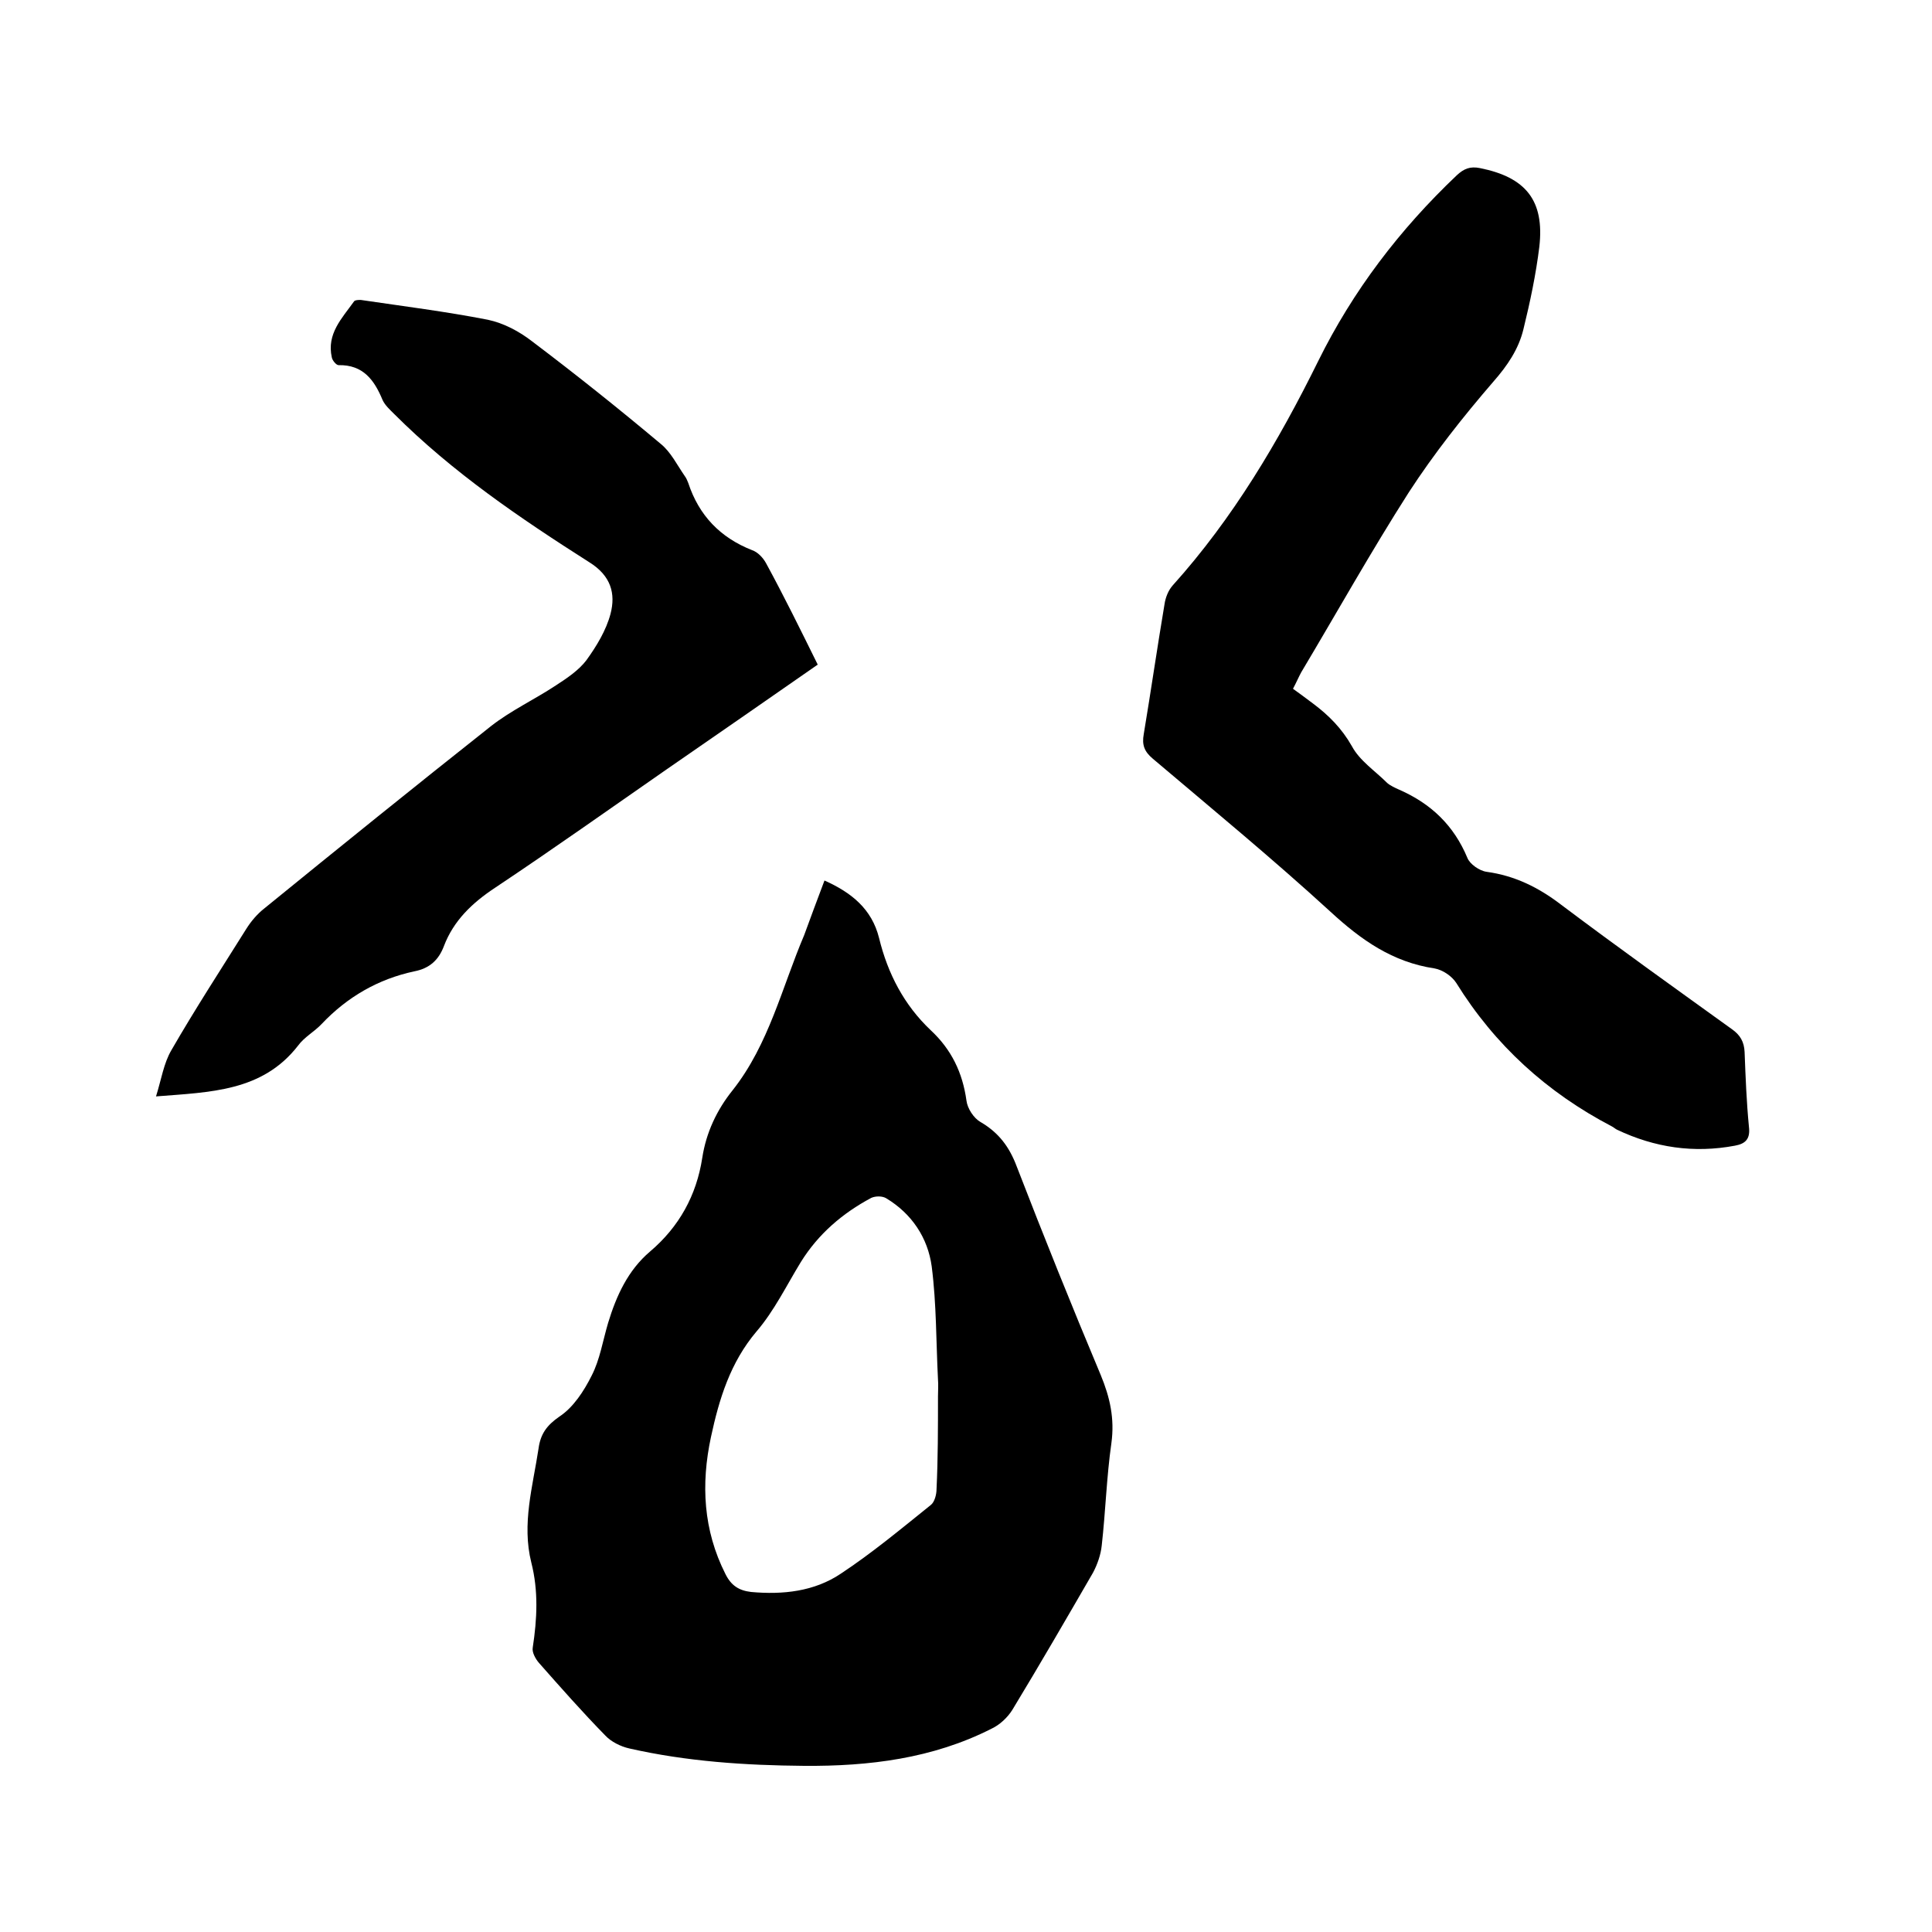 <svg enable-background="new 0 0 400 400" viewBox="0 0 400 400" xmlns="http://www.w3.org/2000/svg"><path d="m170.7 182.3c5.6 2.5 9.8 5.9 11.3 11.9 1.8 7.4 5.2 13.9 10.7 19.1 4.3 4 6.6 8.8 7.4 14.6.2 1.6 1.5 3.6 2.9 4.4 3.8 2.2 6 5.2 7.5 9.2 5.6 14.5 11.4 28.9 17.4 43.2 1.9 4.6 2.9 9 2.2 14.1-1 7-1.2 14.1-2 21.2-.2 1.9-.9 3.9-1.8 5.6-5.5 9.5-11 19-16.7 28.4-1 1.6-2.6 3.1-4.3 3.9-12.2 6.2-25.4 7.8-38.8 7.7-12.2-.1-24.3-.9-36.2-3.6-1.8-.4-3.8-1.4-5-2.7-4.7-4.8-9.2-9.9-13.7-15-.7-.8-1.5-2.2-1.3-3.2.9-5.9 1.2-11.7-.3-17.6-2-8 .3-15.7 1.5-23.6.4-3 1.7-4.8 4.3-6.6 2.9-1.9 5.1-5.3 6.7-8.5 1.7-3.3 2.3-7.2 3.4-10.9 1.7-5.6 4.1-10.9 8.7-14.8 6-5.1 9.6-11.6 10.8-19.4.8-5.2 3-9.9 6.3-14 7.5-9.5 10.2-21.3 14.8-32.1 1.3-3.6 2.7-7.3 4.2-11.3zm23.5 106.8c0-1.2.1-2.3 0-3.5-.4-7.8-.3-15.6-1.3-23.4-.8-5.9-4.1-10.9-9.4-14.1-.8-.5-2.2-.5-3.1-.1-6 3.2-11 7.5-14.6 13.3-3 4.9-5.5 10.1-9.2 14.4-5.4 6.4-7.7 13.9-9.4 21.8-2.1 9.8-1.6 19.3 3 28.4 1.2 2.4 2.8 3.4 5.3 3.7 6.6.6 13.1-.1 18.6-3.8 6.5-4.3 12.5-9.3 18.6-14.2.8-.6 1.2-2.2 1.2-3.3.3-6.3.3-12.7.3-19.2z"/><path d="m267.7 142.6c1.5 1.1 2.9 2.1 4.2 3.1 3.2 2.4 5.9 5.1 8 8.8 1.6 3 4.8 5.1 7.3 7.6.7.6 1.6 1 2.5 1.4 6.6 2.9 11.3 7.4 14.1 14.1.5 1.3 2.5 2.7 4 2.9 5.8.8 10.7 3.2 15.4 6.8 11.7 8.8 23.6 17.3 35.4 25.8 1.7 1.2 2.5 2.6 2.6 4.7.2 5.2.4 10.4.9 15.5.3 2.5-.7 3.5-2.9 3.9-8.5 1.6-16.6.4-24.4-3.3-.4-.2-.7-.5-1.1-.7-13.4-7-24.2-16.8-32.2-29.7-.9-1.4-2.8-2.7-4.5-3-8.7-1.3-15.2-5.9-21.5-11.7-11.9-10.9-24.4-21.2-36.8-31.7-1.8-1.5-2.3-2.9-1.9-5.1 1.5-9 2.8-18 4.3-26.9.2-1.4.8-2.9 1.7-3.9 12.5-13.9 21.9-29.8 30.1-46.4 7.2-14.6 16.9-27.3 28.7-38.5 1.5-1.4 2.8-1.9 4.8-1.5 9.5 1.9 13.4 6.7 12.3 16.3-.7 5.7-1.9 11.4-3.3 17.1-1 4.1-3.3 7.5-6.2 10.8-6.3 7.3-12.3 14.9-17.5 22.9-7.8 12.2-14.9 24.9-22.3 37.3-.5.9-1 2.1-1.7 3.4z"/><path d="m169.3 137.6c-10.6 7.4-20.9 14.5-31.3 21.7-11.8 8.2-23.5 16.5-35.5 24.5-4.7 3.1-8.6 6.8-10.6 12.1-1.1 2.9-3 4.6-6.1 5.2-7.5 1.6-13.9 5.3-19.2 10.9-1.5 1.6-3.6 2.7-4.9 4.5-7.4 9.5-18.1 9.6-29.4 10.5 1.1-3.5 1.6-6.9 3.2-9.6 4.9-8.5 10.3-16.8 15.5-25.1 1-1.6 2.3-3.1 3.7-4.2 15.6-12.7 31.2-25.3 47-37.8 4.1-3.2 9-5.5 13.4-8.4 2.3-1.5 4.7-3.1 6.3-5.2 2.1-2.9 4.1-6.2 5-9.6 1.1-4.2.1-7.9-4.4-10.7-14.3-9.1-28.3-18.6-40.4-30.7-.9-.9-1.9-1.8-2.4-2.9-1.7-4.1-4-7.3-9.1-7.2-.5 0-1.3-1-1.4-1.6-1.1-4.9 2.1-8.1 4.6-11.6.2-.3.9-.3 1.4-.3 8.8 1.3 17.6 2.4 26.3 4.1 3.3.7 6.5 2.4 9.2 4.5 9 6.8 17.9 13.9 26.6 21.2 2.1 1.7 3.4 4.4 5 6.7.3.4.5.9.7 1.4 2.2 6.7 6.6 11.3 13.2 13.9 1.2.4 2.3 1.6 2.9 2.7 3.7 6.8 7.1 13.7 10.7 21z"/></svg>